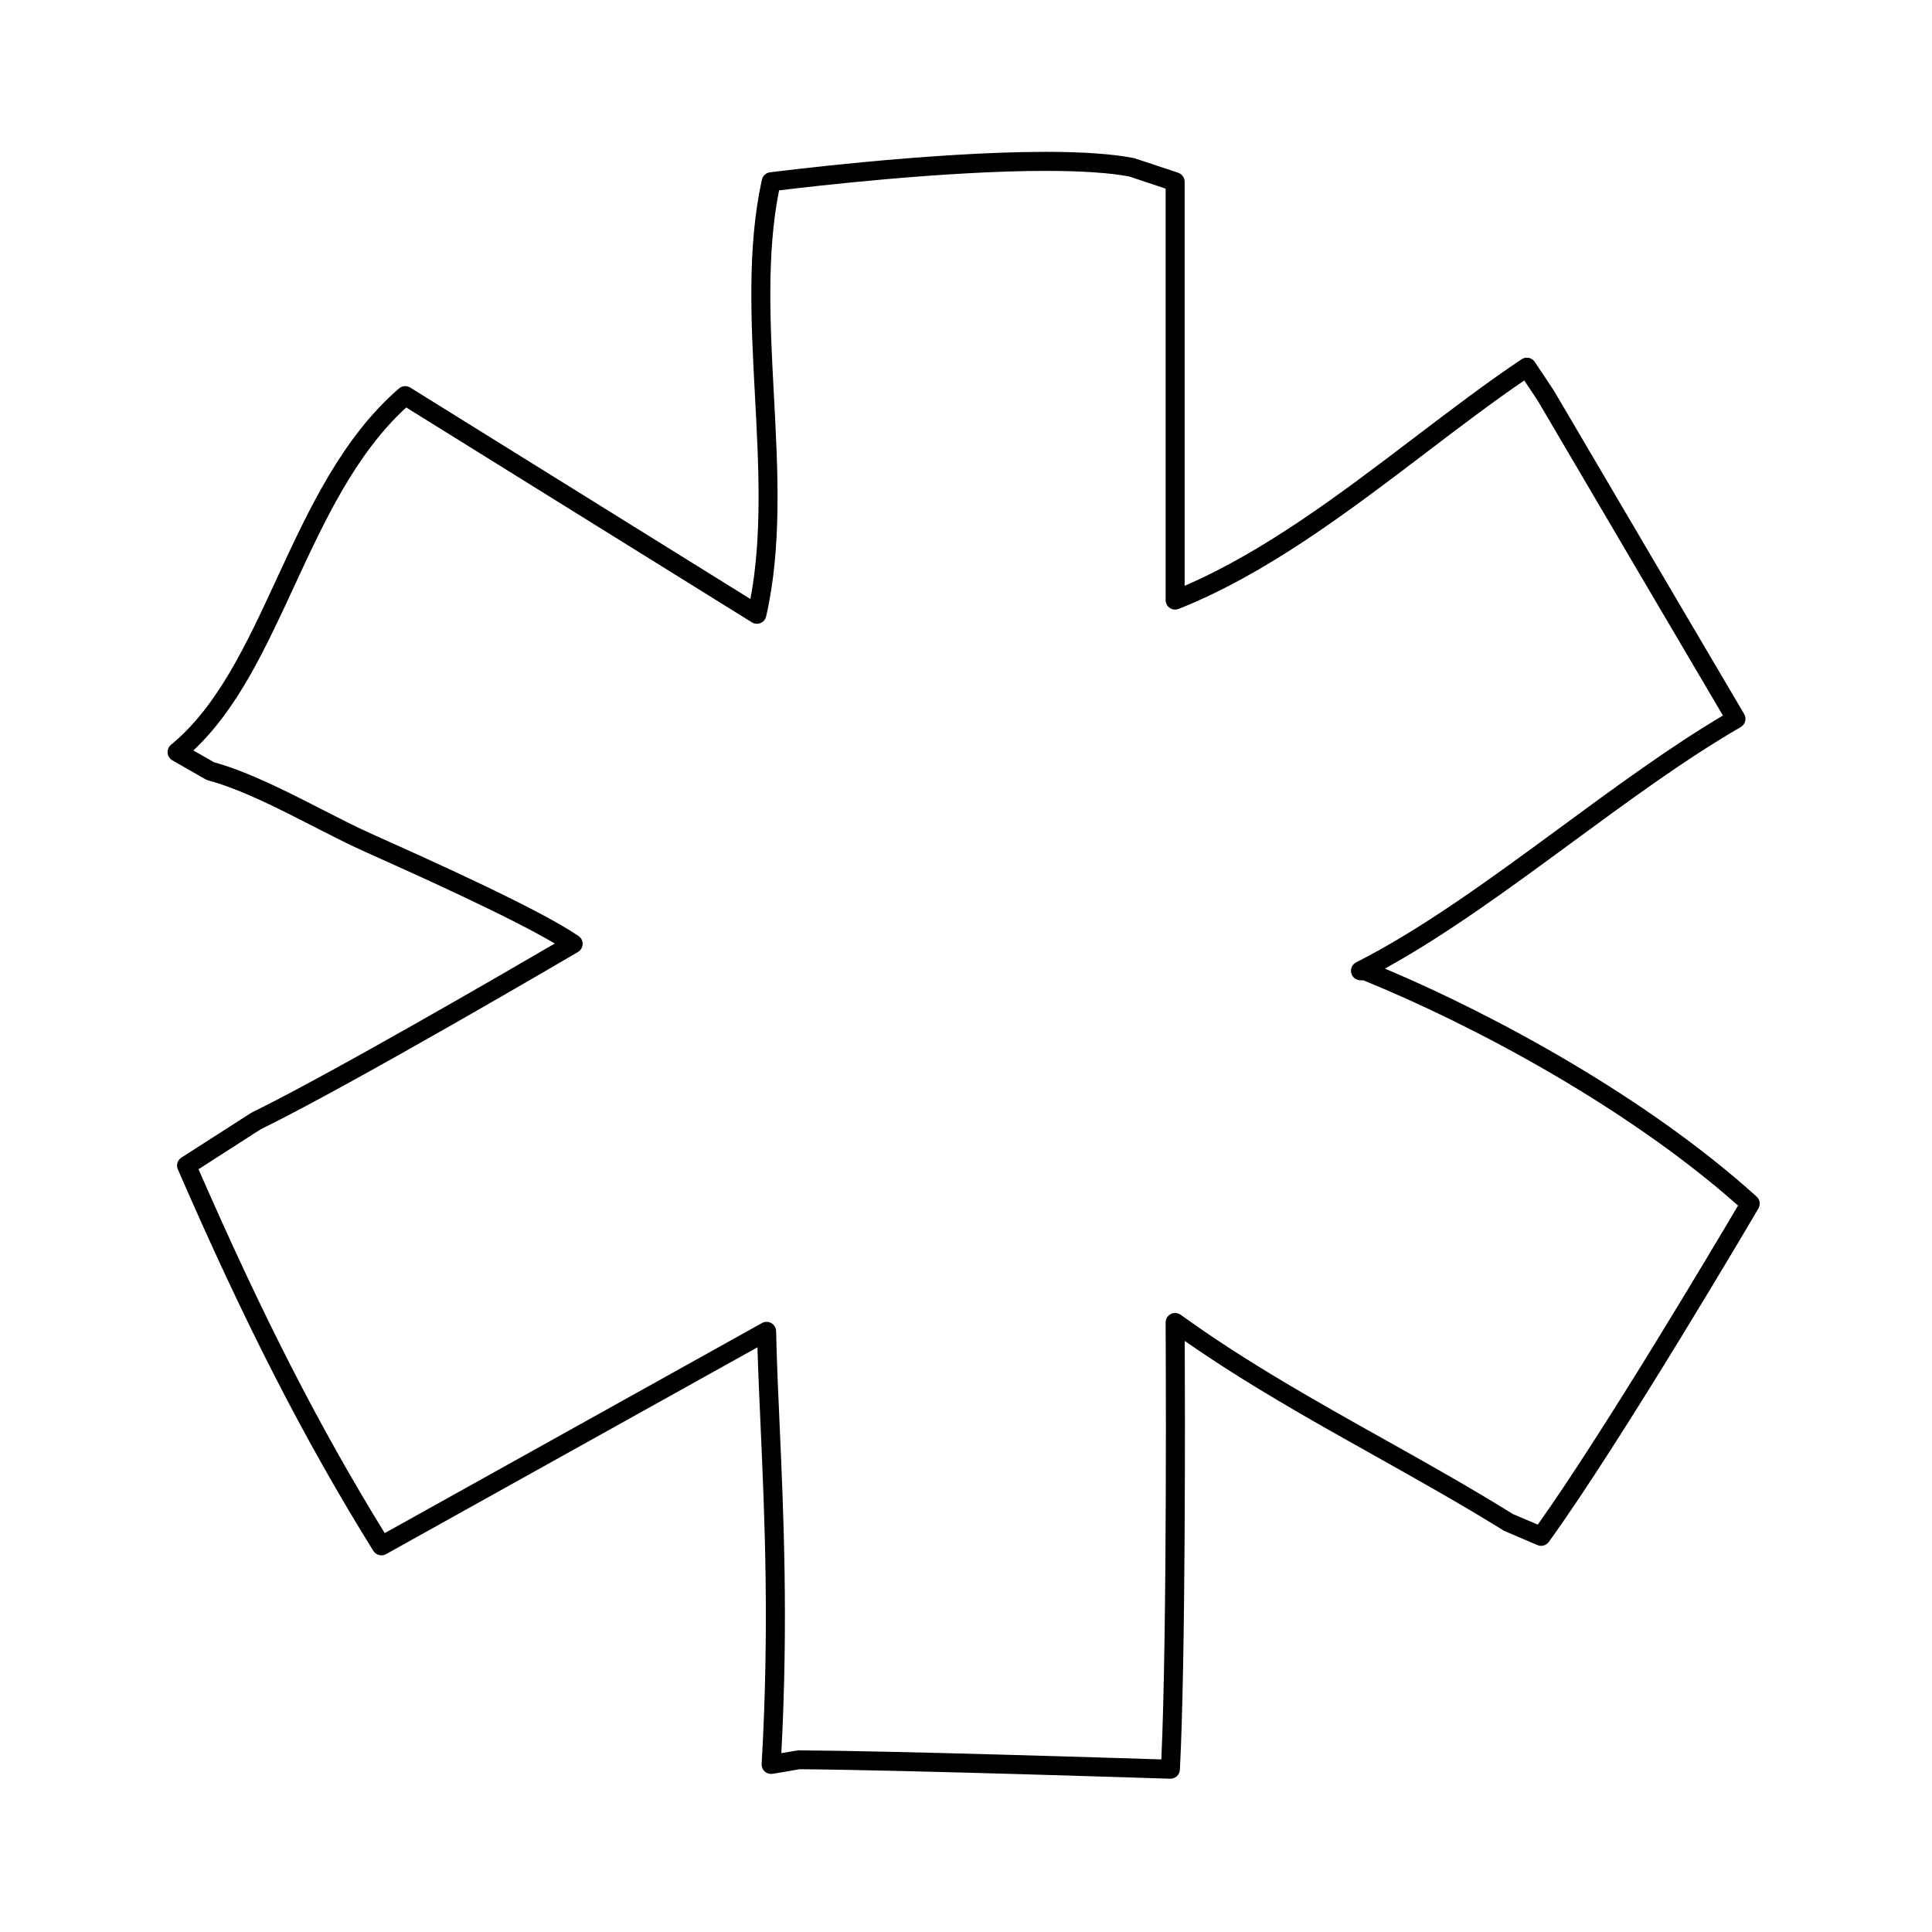 <?xml version="1.0" encoding="UTF-8"?>
<!-- Uploaded to: ICON Repo, www.iconrepo.com, Generator: ICON Repo Mixer Tools -->
<svg fill="#000000" width="800px" height="800px" version="1.1" viewBox="144 144 512 512" xmlns="http://www.w3.org/2000/svg">
 <path d="m454.16 615.38h-0.086c-0.699-0.02-70.422-2.312-98.176-2.519l-7.125 1.223c-0.75 0.109-1.527-0.102-2.098-0.609-0.57-0.508-0.875-1.254-0.832-2.019 2.098-36.199 0.781-65.738-0.277-89.473-0.328-7.391-0.641-14.348-0.832-20.934l-98.434 54.816c-1.168 0.645-2.648 0.273-3.367-0.871-18.266-29.398-33.758-59.633-51.801-101.09-0.5-1.133-0.098-2.457 0.945-3.129l18.48-11.855c21.387-10.516 67.32-37.203 80.469-44.879-12.27-7.254-37.094-18.395-49.652-24.027l-1.164-0.523c-4.039-1.812-8.434-4.066-13.082-6.449-9.5-4.867-19.32-9.898-28.047-12.258-0.207-0.055-0.402-0.141-0.59-0.246l-8.816-5.039c-0.719-0.414-1.188-1.148-1.258-1.977-0.07-0.828 0.273-1.633 0.91-2.16 12.367-10.172 19.977-26.621 28.027-44.031 8.473-18.32 17.234-37.262 32.379-50.387 0.832-0.719 2.039-0.816 2.977-0.238l90.152 56.039c3.188-16.793 2.188-35.598 1.211-53.828-1.039-19.402-2.109-39.457 1.832-57.293 0.23-1.039 1.082-1.82 2.137-1.953 0.418-0.055 42.238-5.43 73.051-5.43 9.977 0 17.887 0.562 23.488 1.676l11.645 3.859c1.02 0.355 1.715 1.316 1.715 2.398v107.07c21.328-9.219 41.43-24.496 60.902-39.293 9.773-7.43 19.008-14.453 28.383-20.742 0.551-0.371 1.23-0.52 1.895-0.379 0.656 0.133 1.234 0.52 1.602 1.074l5.039 7.559c18.836 32.113 50.457 85.762 50.457 85.762 0.336 0.578 0.438 1.27 0.266 1.918s-0.594 1.203-1.176 1.543c-14.469 8.348-29.836 19.637-44.699 30.562-16.398 12.055-33.301 24.477-49.594 33.438 29.488 12.438 69.582 34.266 98.5 60.422 0.887 0.801 1.09 2.109 0.488 3.144-0.359 0.613-36.164 61.57-55.551 88.367-0.695 0.957-1.945 1.301-3.039 0.84l-8.816-3.777c-11.492-7.117-23.164-13.66-34.449-19.98-16.715-9.367-33.961-19.027-50.18-30.34 0.082 18.488 0.238 84.281-1.289 113.63-0.074 1.34-1.176 2.391-2.519 2.391zm-98.652-7.523c25.223 0.152 83.531 1.996 96.258 2.41 1.621-35.406 1.145-114.96 1.137-115.78-0.004-0.945 0.523-1.82 1.367-2.254 0.836-0.43 1.859-0.348 2.625 0.195 17.129 12.391 35.727 22.809 53.707 32.879 11.336 6.352 23.059 12.918 34.32 19.926l6.609 2.812c17.562-24.672 47.152-74.535 53.07-84.559-29.594-26.242-70.426-47.949-99.297-59.695h-0.762c-1.164 0-2.18-0.801-2.449-1.934-0.273-1.133 0.277-2.309 1.316-2.832 17.539-8.863 36.188-22.566 54.219-35.82 14.227-10.461 28.914-21.254 42.965-29.582-6.102-10.359-32.582-55.312-49.102-83.477l-3.551-5.324c-8.539 5.844-17.07 12.324-26.051 19.156-20.781 15.801-42.281 32.133-65.535 41.395-0.777 0.309-1.656 0.211-2.344-0.258-0.695-0.469-1.109-1.25-1.109-2.086v-109.04l-9.613-3.203c-4.973-0.969-12.543-1.496-22.199-1.496-26.898 0-62.367 4.152-70.633 5.164-3.359 16.75-2.348 35.781-1.367 54.199 1.062 19.84 2.16 40.359-2.055 58.699-0.18 0.797-0.734 1.449-1.484 1.762-0.742 0.316-1.602 0.246-2.297-0.188l-91.602-56.941c-13.504 12.391-21.738 30.207-29.719 47.465-7.723 16.691-15.043 32.527-26.691 43.43l5.477 3.129c9.152 2.527 19.543 7.856 28.711 12.555 4.59 2.352 8.922 4.574 12.852 6.332l1.16 0.523c15.09 6.769 43.176 19.367 53.855 26.617 0.719 0.484 1.133 1.301 1.109 2.168-0.031 0.863-0.5 1.652-1.246 2.09-0.586 0.348-59.227 34.793-84.125 47.016l-16.426 10.551c17.156 39.262 32.043 68.352 49.348 96.434l99.977-55.672c0.762-0.43 1.707-0.422 2.481 0.016 0.766 0.438 1.246 1.25 1.266 2.133 0.16 7.769 0.527 16.062 0.934 24.988 1.027 23.16 2.309 51.82 0.449 86.84z"/>
</svg>